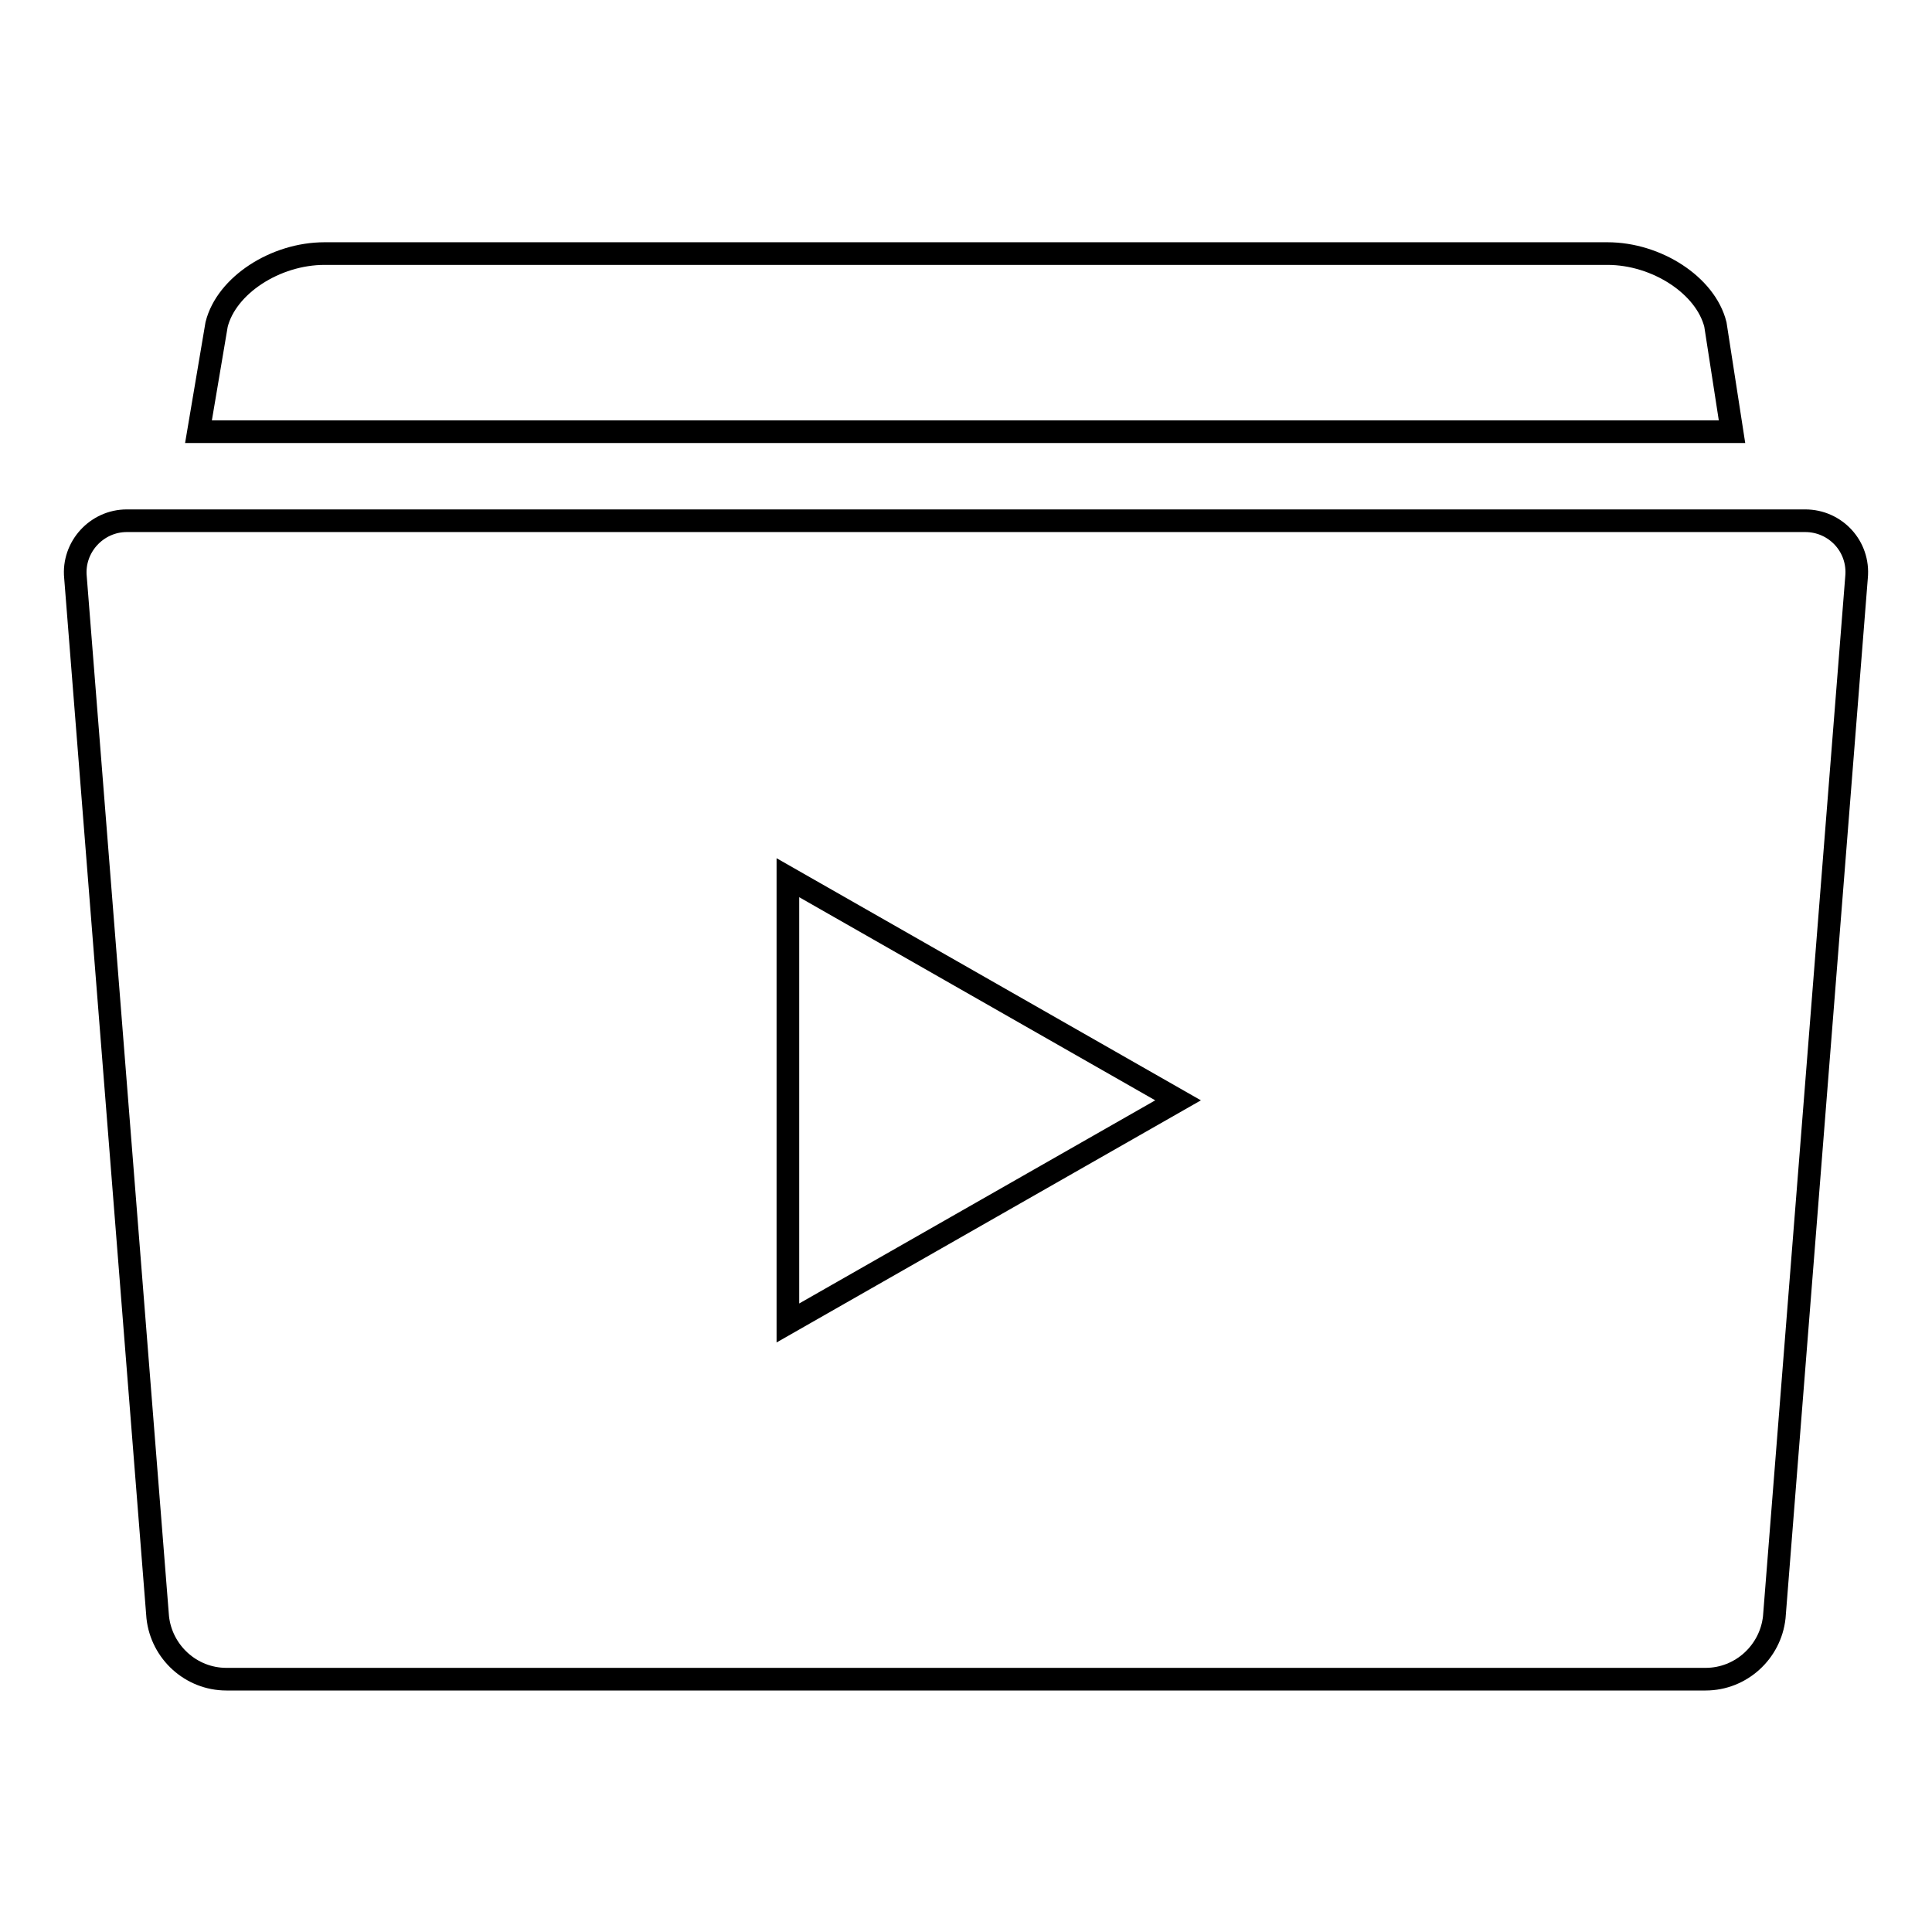<?xml version="1.0" encoding="utf-8"?>
<!-- Svg Vector Icons : http://www.onlinewebfonts.com/icon -->
<!DOCTYPE svg PUBLIC "-//W3C//DTD SVG 1.1//EN" "http://www.w3.org/Graphics/SVG/1.1/DTD/svg11.dtd">
<svg version="1.1" xmlns="http://www.w3.org/2000/svg" xmlns:xlink="http://www.w3.org/1999/xlink" x="0px" y="0px" viewBox="0 0 256 256" enable-background="new 0 0 256 256" xml:space="preserve">
<g><g><g><path stroke-width="3" fill-opacity="0" stroke="#000000"  d="M227.3,43c-1.3-5.2-7.8-9.4-14.3-9.4H43c-6.5,0-13,4.2-14.3,9.4l-2.4,14.2h203.2L227.3,43z M239.2,69H16.8c-4,0-7.2,3.5-6.8,7.5l10.9,137.8c0.5,4.6,4.4,8.2,9.1,8.2h196c4.7,0,8.6-3.6,9.1-8.2L246,76.5C246.4,72.4,243.2,69,239.2,69L239.2,69z M104.4,175.3v-59l51.7,29.5L104.4,175.3z"/></g></g></g>
</svg>